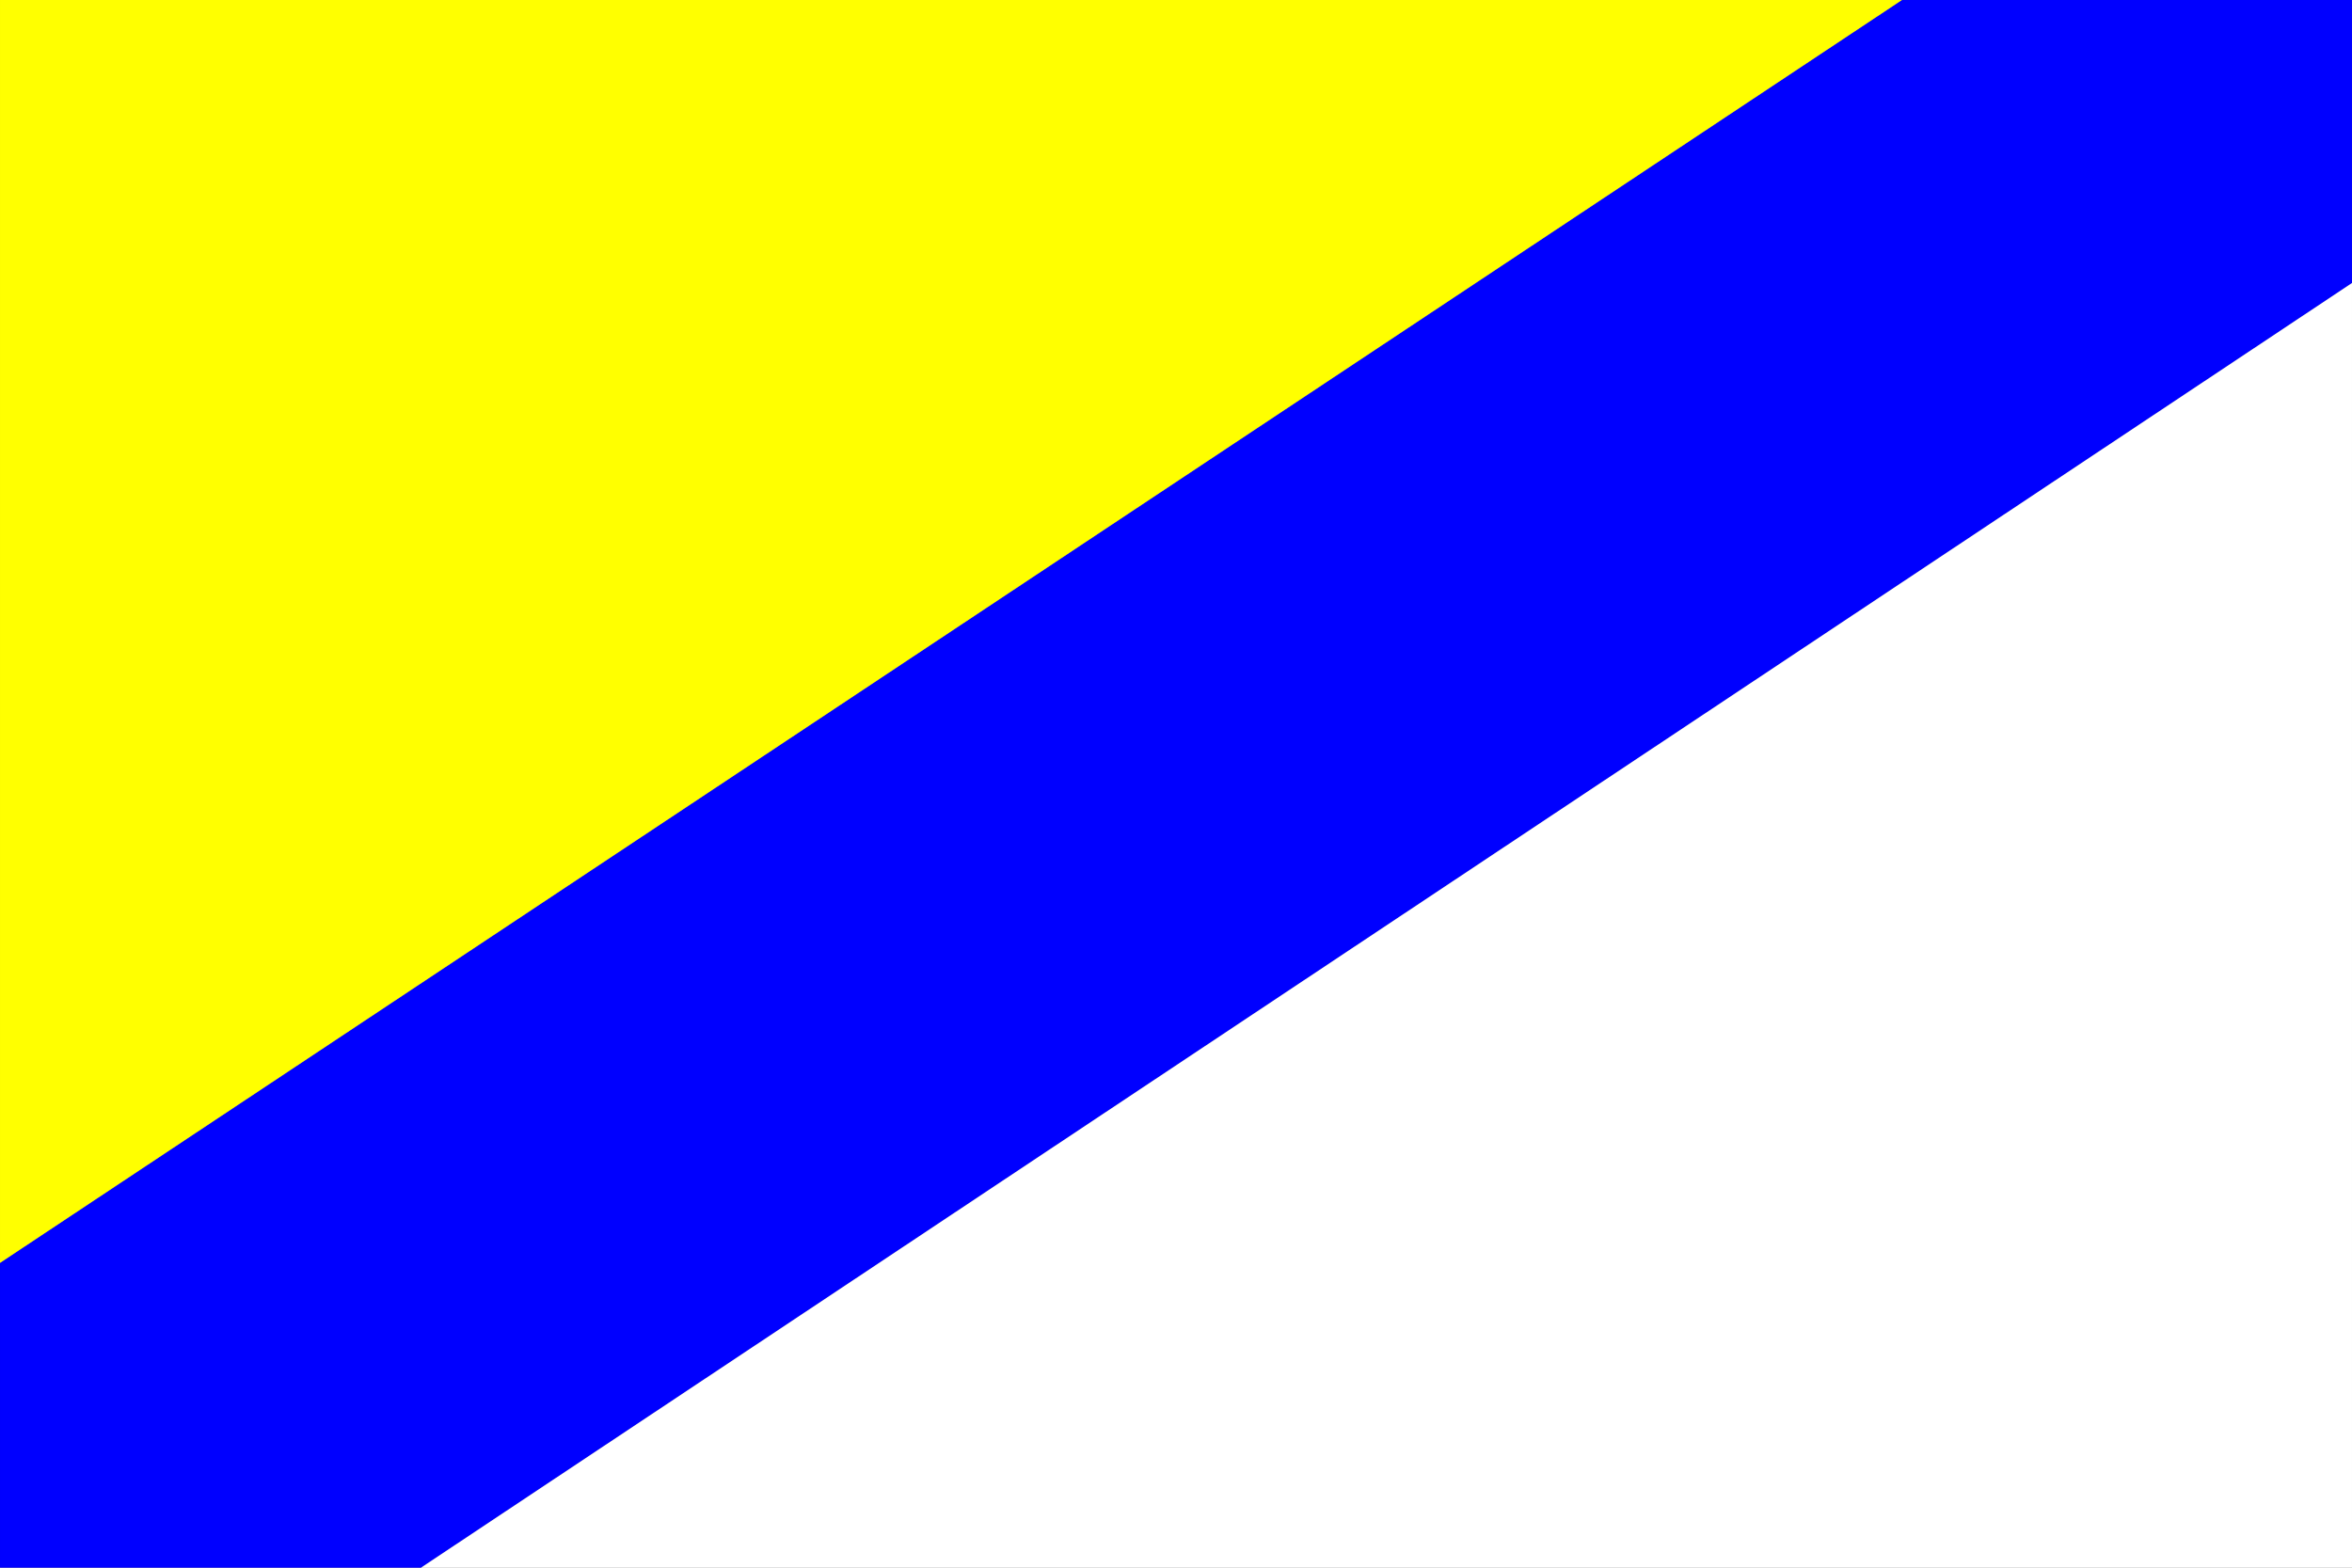 <?xml version="1.0" encoding="UTF-8" standalone="no"?>
<!-- Creator: CorelDRAW -->

<svg
   xmlns:dc="http://purl.org/dc/elements/1.1/"
   xmlns:cc="http://creativecommons.org/ns#"
   xmlns:rdf="http://www.w3.org/1999/02/22-rdf-syntax-ns#"
   xmlns:svg="http://www.w3.org/2000/svg"
   xmlns="http://www.w3.org/2000/svg"
   xmlns:sodipodi="http://sodipodi.sourceforge.net/DTD/sodipodi-0.dtd"
   xmlns:inkscape="http://www.inkscape.org/namespaces/inkscape"
   xml:space="preserve"
   width="531.496"
   height="354.33"
   style="fill-rule:evenodd"
   viewBox="0 0 150 100"
   id="svg2"
   version="1.1"
   inkscape:version="0.48.1 "
   sodipodi:docname="ZZ1.svg"><rect x="0" y="0" width="150" height="100" fill="#808080" stroke="none"/><sodipodi:namedview
   pagecolor="#ffffff"
   bordercolor="#666666"
   borderopacity="1"
   objecttolerance="10"
   gridtolerance="10"
   guidetolerance="10"
   inkscape:pageopacity="0"
   inkscape:pageshadow="2"
   inkscape:window-width="1280"
   inkscape:window-height="1004"
   id="namedview14"
   showgrid="false"
   fit-margin-top="0"
   fit-margin-left="0"
   fit-margin-right="0"
   fit-margin-bottom="0"
   inkscape:zoom="0.73604066"
   inkscape:cx="53.802844"
   inkscape:cy="177.16535"
   inkscape:window-x="-8"
   inkscape:window-y="-8"
   inkscape:window-maximized="1"
   inkscape:current-layer="_51125224" />
 <defs
   id="defs4">
  <style
   type="text/css"
   id="style6">
   
    .str0 {stroke:black;stroke-width:0.076}
    .fil0 {fill:blue}
    .fil1 {fill:yellow}
    .fil2 {fill:white}
   
  </style>
 </defs>
 <g
   id="Capa_x0020_1"
   style="stroke:none"
   transform="translate(-0.038,-0.038)">
  <g
   id="_51125224"
   style="stroke:none">
   <polygon
   id="_51493560"
   class="fil0 str0"
   points="0.038,80.594 0.038,100.038 26.89,100.038 150.038,18.094 150.038,0.038 121.334,0.038 "
   style="fill:#0000ff;stroke:none" />
   <polygon
   id="_30924032"
   class="fil1 str0"
   points="0.038,80.594 121.334,0.038 0.038,0.038 "
   style="fill:#ffff00;stroke:none" />
   <polygon
   id="_50727424"
   class="fil2 str0"
   points="26.89,100.038 150.038,100.038 150.038,18.094 "
   style="fill:#ffffff;stroke:none" />
  </g>
 </g>
</svg>